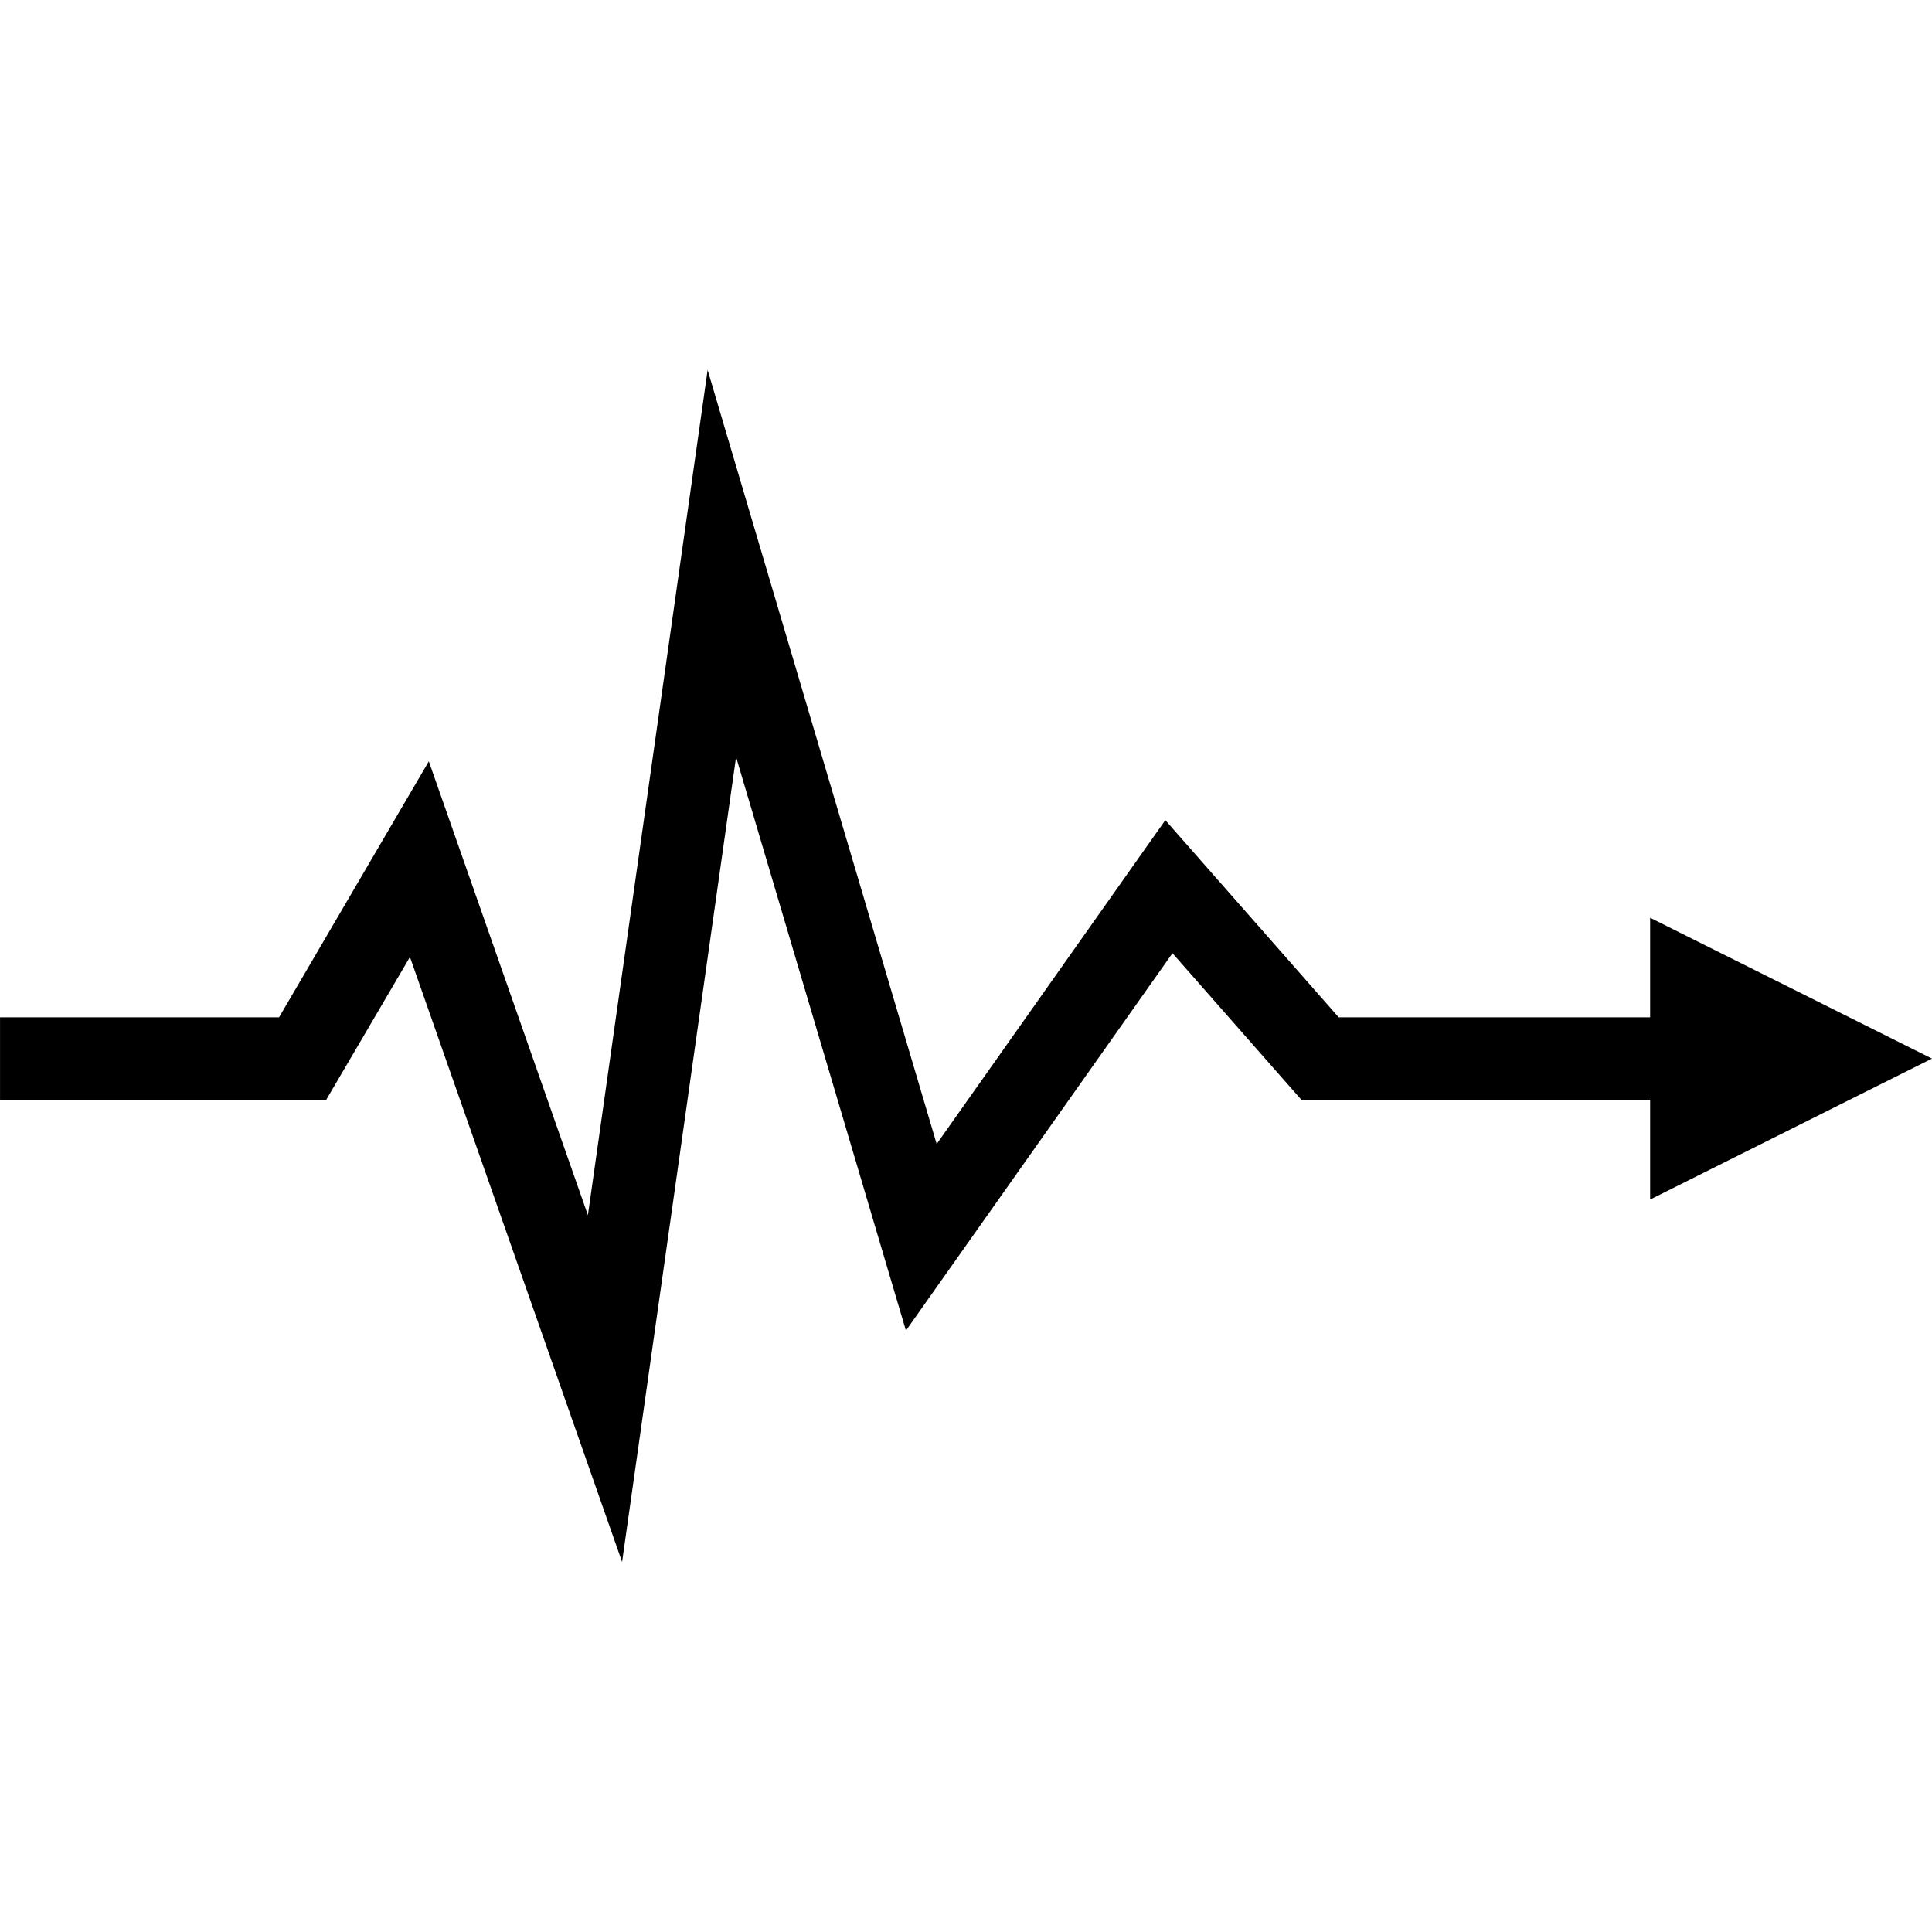 <?xml version="1.0" encoding="iso-8859-1"?>
<!-- Uploaded to: SVG Repo, www.svgrepo.com, Generator: SVG Repo Mixer Tools -->
<!DOCTYPE svg PUBLIC "-//W3C//DTD SVG 1.1//EN" "http://www.w3.org/Graphics/SVG/1.1/DTD/svg11.dtd">
<svg fill="#000000" version="1.1" id="Capa_1" xmlns="http://www.w3.org/2000/svg" xmlns:xlink="http://www.w3.org/1999/xlink" 
	 width="800px" height="800px" viewBox="0 0 28.66 28.661"
	 xml:space="preserve">
<g>
	<polygon points="28.66,15.704 24.479,13.615 24.479,15.092 19.859,15.092 17.287,12.167 13.895,16.971 10.497,5.489 8.721,18.027 
		6.361,11.294 4.139,15.092 0,15.092 0,16.315 4.839,16.315 6.081,14.197 9.228,23.171 10.919,11.23 13.439,19.739 17.393,14.141 
		19.305,16.315 24.479,16.315 24.479,17.795 	"/>
</g>
</svg>